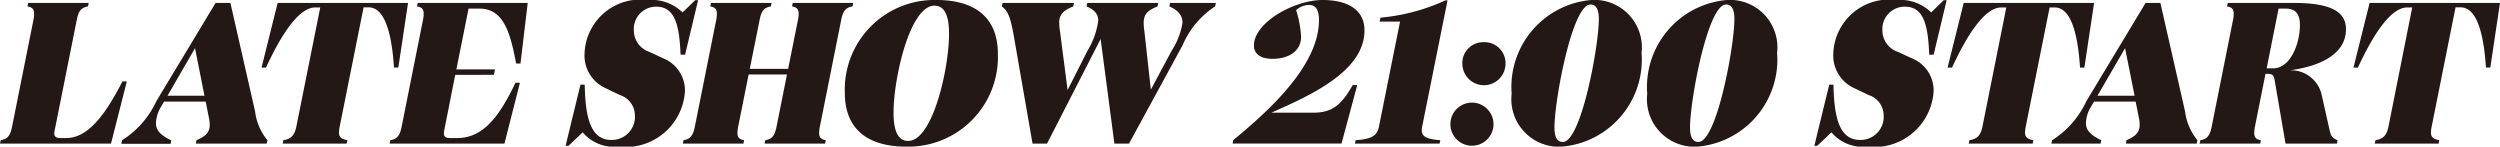 <svg xmlns="http://www.w3.org/2000/svg" viewBox="0 0 85.589 5.02"><defs><style>.cls-1{fill:#231815;}</style></defs><g id="レイヤー_2" data-name="レイヤー 2"><g id="レイアウト"><path class="cls-1" d="M0,4.917.025,4.8c.23-.039.326-.149.389-.467L1.144.687A1.137,1.137,0,0,0,1.168.475C1.168.312,1.1.248.942.22L.963.1H3.037L3.013.22c-.231.039-.326.148-.386.467L1.869,4.475a.457.457,0,0,0-.011.088c0,.11.061.163.213.163h.2c.771,0,1.373-.874,1.922-1.94h.149L3.8,4.917Z"/><path class="cls-1" d="M8.734,3.819a1.9,1.9,0,0,0,.421.981l-.025.117H6.705L6.727,4.8c.325-.138.453-.279.453-.528a1.127,1.127,0,0,0-.029-.244l-.109-.549H5.615L5.487,3.7a1.157,1.157,0,0,0-.148.518c0,.226.131.4.524.587l-.022.117H4.156L4.181,4.8A3.136,3.136,0,0,0,5.356,3.458L7.381.1h.507Zm-3-.541H7L6.677,1.649Z"/><path class="cls-1" d="M9.679,4.917,9.7,4.8c.248-.039.382-.149.446-.467L10.964.255h-.173c-.52,0-1.108.807-1.685,2.06H8.954L9.506.1H13.97l-.333,2.212h-.149c-.081-1.253-.34-2.06-.867-2.06h-.173L11.63,4.333a1.089,1.089,0,0,0-.025.216c0,.159.113.222.287.251l-.025.117Z"/><path class="cls-1" d="M13.337,4.917l.025-.117c.23-.039.326-.149.389-.467L14.48.687a1.071,1.071,0,0,0,.025-.212c0-.163-.063-.227-.226-.255L14.3.1h3.767l-.248,2.074H17.67C17.461,1.059,17.221.294,16.406.294h-.364l-.418,2.081h1.324l-.039.187H15.585l-.379,1.913a.446.446,0,0,0-.01.088c0,.11.06.163.212.163h.248c.92,0,1.466-.8,1.993-1.894H17.8L17.27,4.917Z"/><path class="cls-1" d="M21.7,1.055a.771.771,0,0,0,.534.722L22.713,2a1.183,1.183,0,0,1,.736,1.14A2.037,2.037,0,0,1,21.176,5.02a1.414,1.414,0,0,1-1.228-.489l-.485.46h-.1l.51-2.092h.145c.021,1.009.159,1.891.9,1.891a.789.789,0,0,0,.818-.843.732.732,0,0,0-.517-.694l-.477-.23a1.225,1.225,0,0,1-.73-1.189A1.915,1.915,0,0,1,22.175,0a1.533,1.533,0,0,1,1.193.425L23.8.007h.1l-.446,1.865H23.3C23.258.832,23.1.229,22.465.229A.764.764,0,0,0,21.7,1.055Z"/><path class="cls-1" d="M27.138.1h2.071L29.188.22c-.234.039-.326.148-.39.467l-.729,3.646a1.089,1.089,0,0,0-.025.216c0,.159.064.222.227.251l-.025.117H26.175L26.2,4.8c.23-.039.322-.149.386-.467l.357-1.784H25.63l-.358,1.784a1.156,1.156,0,0,0-.024.216c0,.159.063.222.226.251l-.021.117H23.378L23.4,4.8c.23-.039.326-.149.389-.467l.73-3.646a1.071,1.071,0,0,0,.025-.212c0-.163-.064-.227-.227-.255L24.341.1h2.075L26.391.22c-.23.039-.326.148-.386.467l-.336,1.67h1.313l.336-1.67a1.071,1.071,0,0,0,.025-.212c0-.163-.067-.227-.226-.255Z"/><path class="cls-1" d="M28.923,3.179A3.069,3.069,0,0,1,32.063,0c1.328,0,2.1.612,2.1,1.841a3.069,3.069,0,0,1-3.14,3.179C29.691,5.02,28.923,4.407,28.923,3.179Zm3.568-2.018c0-.662-.169-.967-.5-.967-.839,0-1.4,2.479-1.4,3.664,0,.663.174.967.5.967C31.932,4.825,32.491,2.347,32.491,1.161Z"/><path class="cls-1" d="M40.058.1h1.568L41.6.22A2.951,2.951,0,0,0,40.49,1.543L38.652,4.917h-.5l-.471-3.582L35.845,4.917H35.35L34.7,1.186c-.12-.673-.219-.822-.4-.966L34.323.1h2.446L36.744.22c-.332.134-.481.272-.481.555a2.289,2.289,0,0,0,.028.308l.259,2,.679-1.342A2.709,2.709,0,0,0,37.6.708c0-.216-.117-.368-.4-.488L37.222.1h2.432L39.629.22c-.347.137-.474.275-.474.562a2.008,2.008,0,0,0,.025.3L39.4,3.069l.719-1.345a2.425,2.425,0,0,0,.364-.946c0-.229-.123-.417-.449-.558Z"/><path class="cls-1" d="M44.947,3.858c.652,0,.97-.248,1.363-.945h.156l-.538,2H42.2l.021-.117c1.172-.963,2.935-2.534,2.935-4.107,0-.332-.1-.52-.34-.52a.669.669,0,0,0-.442.178,3.771,3.771,0,0,1,.17.909c0,.485-.411.758-.977.758-.407,0-.638-.166-.638-.456C42.929.769,44.31,0,45.28,0c.9,0,1.434.364,1.434,1.037,0,1.366-1.742,2.188-3.19,2.821Z"/><path class="cls-1" d="M46.388,4.917,46.41,4.8c.545-.039.739-.149.8-.467L47.932.739h-.7l.028-.134A6.812,6.812,0,0,0,49.482.014h.075l-.868,4.319a.568.568,0,0,0-.014.124c0,.223.174.308.634.343l-.025.117Z"/><path class="cls-1" d="M49.655,4.251a.738.738,0,1,1,1.476,0,.738.738,0,0,1-1.476,0Zm.41-2.046a.714.714,0,0,1,.73-.761.721.721,0,0,1,.747.761.739.739,0,0,1-1.477,0Z"/><path class="cls-1" d="M51.752,3.211A2.99,2.99,0,0,1,54.478,0,1.625,1.625,0,0,1,56.2,1.809,2.99,2.99,0,0,1,53.476,5.02,1.627,1.627,0,0,1,51.752,3.211ZM54.737.655c0-.33-.089-.5-.287-.5-.627,0-1.232,3.285-1.232,4.205,0,.33.088.5.287.5C54.131,4.86,54.737,1.582,54.737.655Z"/><path class="cls-1" d="M56.394,3.211A2.989,2.989,0,0,1,59.12,0a1.624,1.624,0,0,1,1.72,1.809A2.989,2.989,0,0,1,58.118,5.02,1.627,1.627,0,0,1,56.394,3.211ZM59.378.655c0-.33-.088-.5-.287-.5-.626,0-1.232,3.285-1.232,4.205,0,.33.089.5.287.5C58.773,4.86,59.378,1.582,59.378.655Z"/><path class="cls-1" d="M64.446,1.055a.771.771,0,0,0,.534.722L65.462,2a1.182,1.182,0,0,1,.736,1.14A2.036,2.036,0,0,1,63.926,5.02,1.415,1.415,0,0,1,62.7,4.531l-.485.46h-.1l.51-2.092h.145c.021,1.009.159,1.891.9,1.891a.789.789,0,0,0,.818-.843.732.732,0,0,0-.517-.694l-.478-.23a1.226,1.226,0,0,1-.729-1.189A1.914,1.914,0,0,1,64.924,0a1.533,1.533,0,0,1,1.193.425l.428-.418h.1L66.2,1.872h-.152C66.007.832,65.852.229,65.214.229A.764.764,0,0,0,64.446,1.055Z"/><path class="cls-1" d="M67.4,4.917l.025-.117c.248-.039.382-.149.446-.467L68.687.255h-.173c-.521,0-1.108.807-1.685,2.06h-.153L67.229.1h4.464L71.36,2.315h-.149c-.081-1.253-.34-2.06-.867-2.06H70.17l-.817,4.078a1.089,1.089,0,0,0-.025.216c0,.159.113.222.287.251l-.025.117Z"/><path class="cls-1" d="M74.808,3.819a1.921,1.921,0,0,0,.421.981l-.024.117H72.78L72.8,4.8c.325-.138.453-.279.453-.528a1.118,1.118,0,0,0-.028-.244l-.11-.549H71.689l-.127.216a1.145,1.145,0,0,0-.149.518c0,.226.131.4.524.587l-.021.117H70.231l.025-.117a3.149,3.149,0,0,0,1.175-1.342L73.456.1h.506Zm-3-.541h1.271l-.326-1.629Z"/><path class="cls-1" d="M79.758,4.468c.05.2.081.251.269.332l-.021.117H78.247l-.376-2.188c-.025-.138-.071-.2-.219-.2H77.56L77.2,4.333a1.089,1.089,0,0,0-.025.216c0,.159.064.222.226.251l-.021.117H75.305L75.33,4.8c.23-.039.325-.149.389-.467L76.448.687a1.071,1.071,0,0,0,.025-.212c0-.163-.064-.227-.227-.255L76.268.1h2.248c1.224,0,1.8.269,1.8.9,0,.84-.86,1.264-1.915,1.406a1.078,1.078,0,0,1,1.09.874ZM77.822,2.34c.584,0,.917-.828.917-1.487,0-.389-.163-.559-.492-.559h-.238L77.6,2.34Z"/><path class="cls-1" d="M81.3,4.917l.025-.117c.247-.039.382-.149.446-.467L82.584.255H82.41c-.52,0-1.108.807-1.685,2.06h-.152L81.125.1h4.464l-.332,2.212h-.149c-.082-1.253-.34-2.06-.867-2.06h-.174L83.25,4.333a1.089,1.089,0,0,0-.025.216c0,.159.113.222.286.251l-.024.117Z"/></g></g></svg>